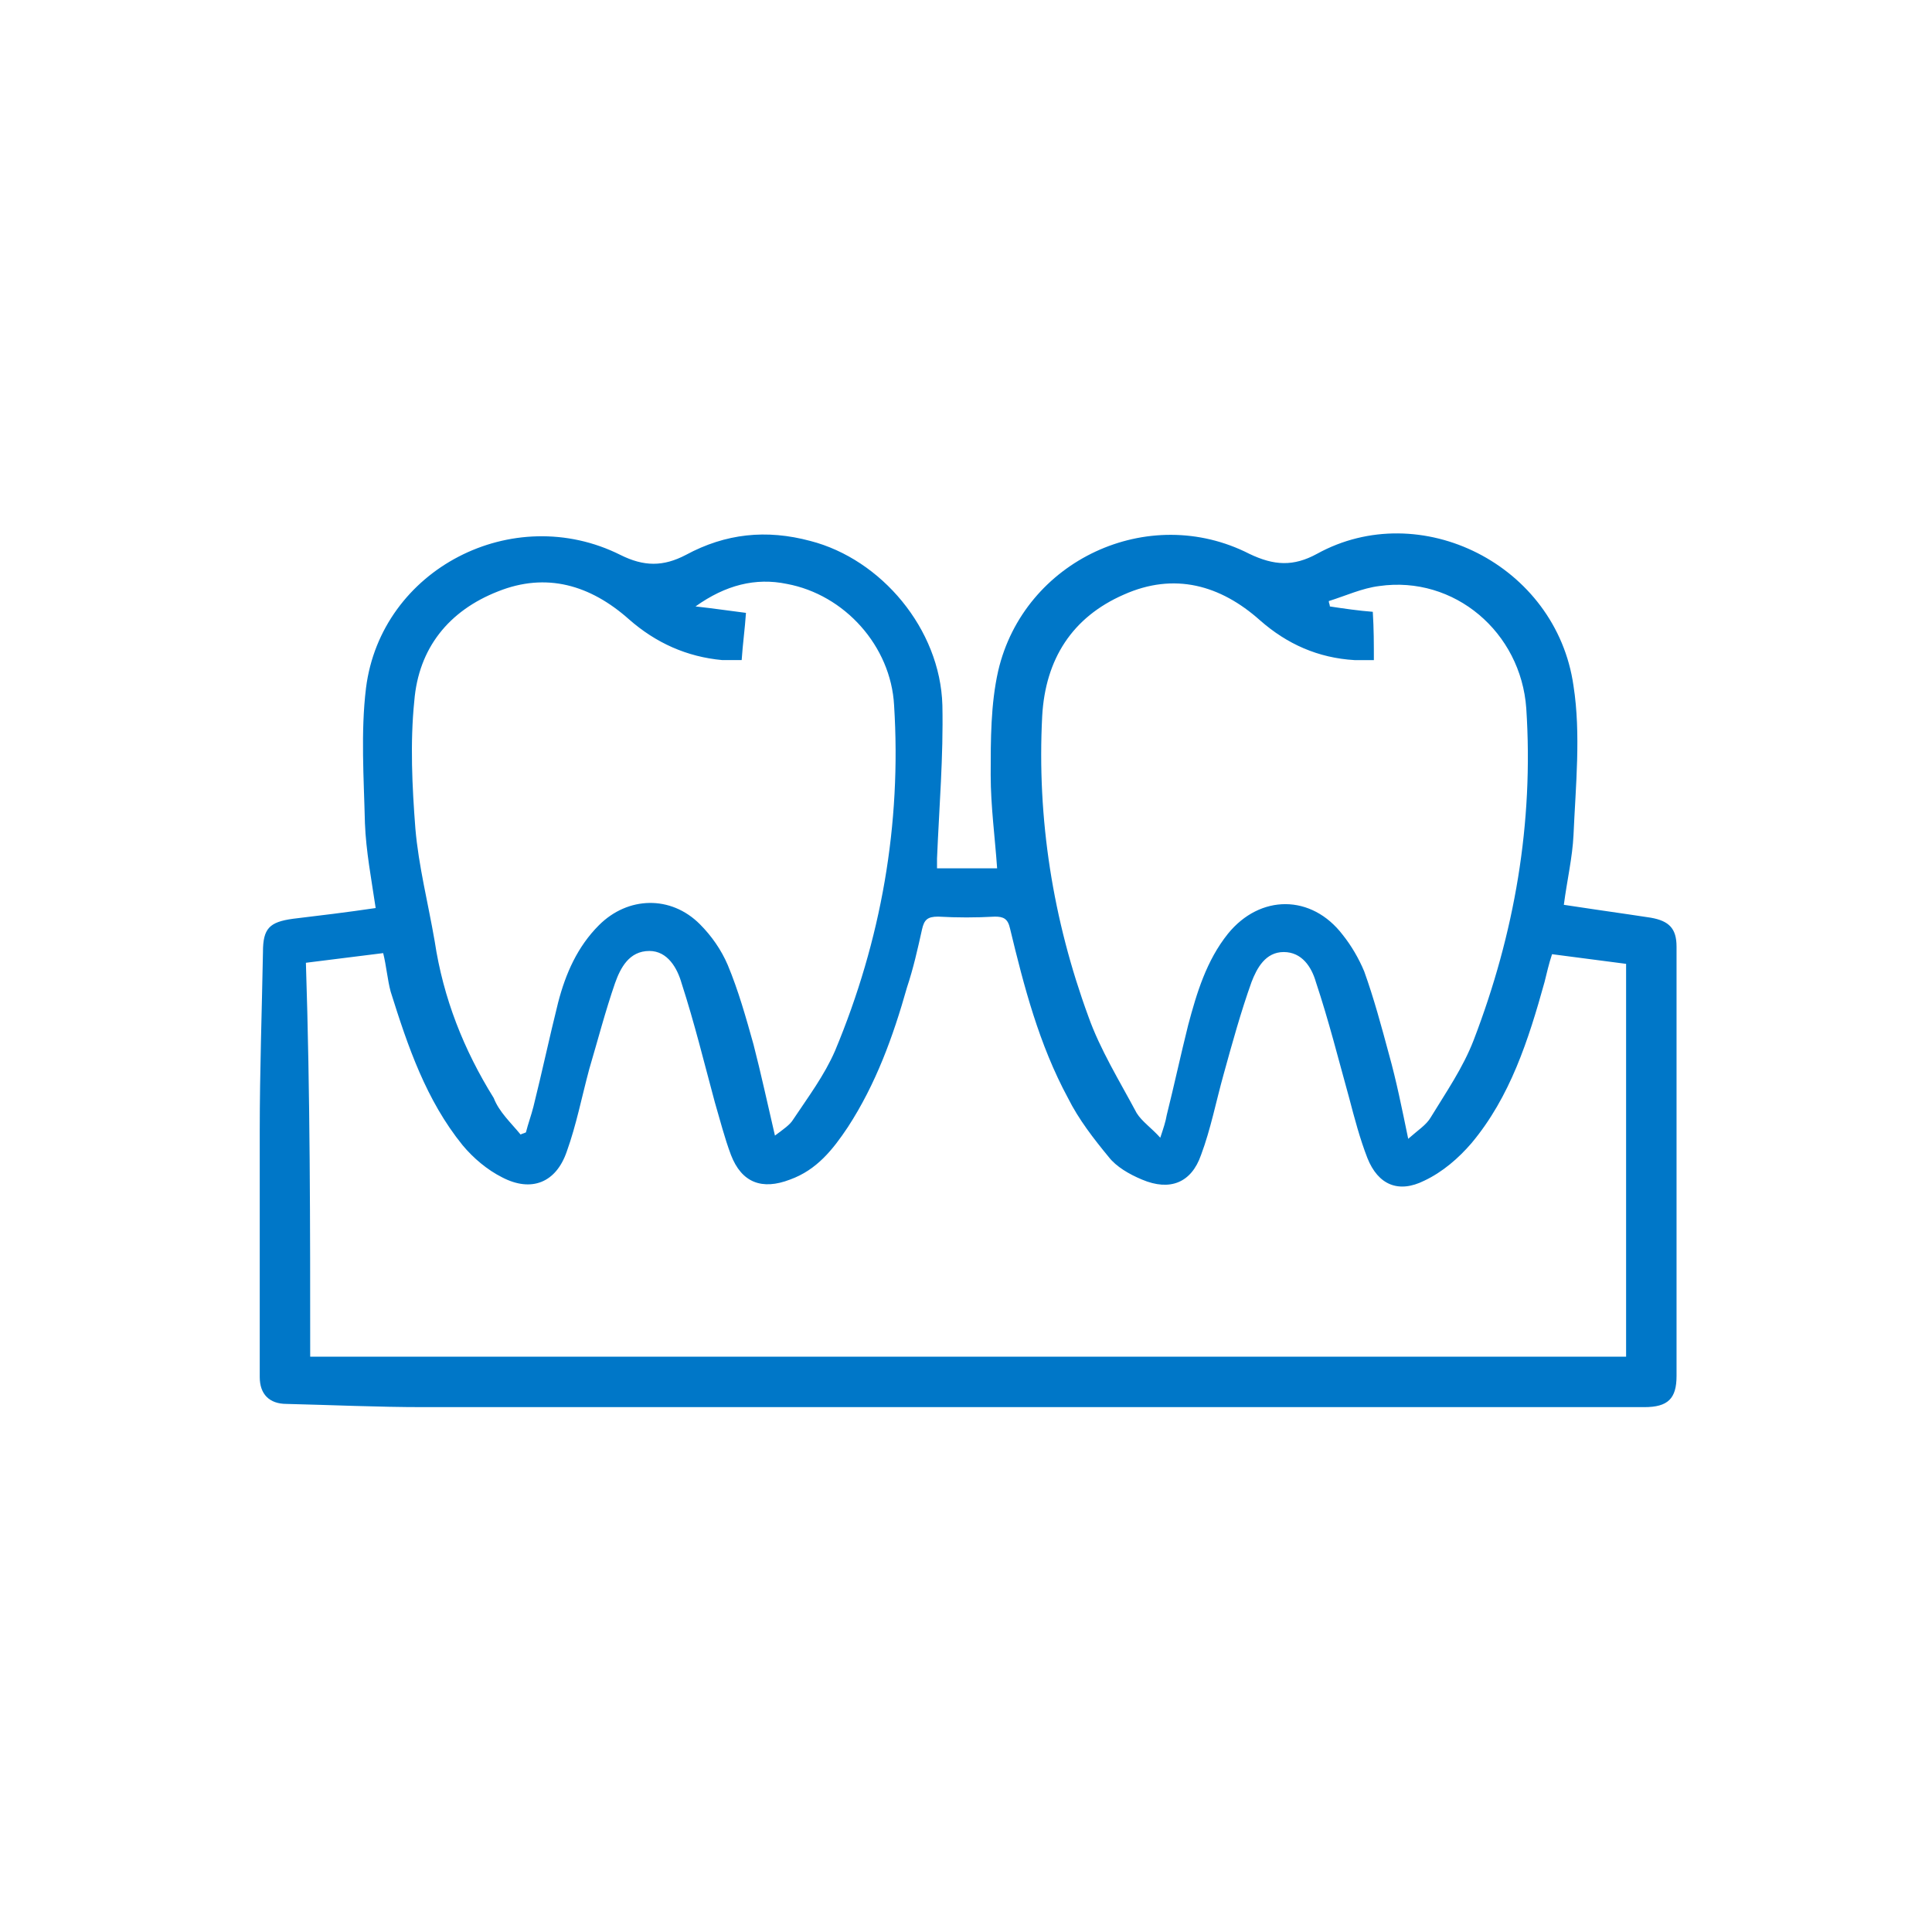 <?xml version="1.0" encoding="utf-8"?>
<!-- Generator: Adobe Illustrator 23.1.0, SVG Export Plug-In . SVG Version: 6.00 Build 0)  -->
<svg version="1.1" id="Capa_1" xmlns="http://www.w3.org/2000/svg" xmlns:xlink="http://www.w3.org/1999/xlink" x="0px" y="0px"
	 viewBox="0 0 180 180" style="enable-background:new 0 0 180 180;" xml:space="preserve">
<style type="text/css">
	.st0{fill:#0077C8;}
	.st1{fill:#0077C8;stroke:#FFFFFF;stroke-width:4;stroke-miterlimit:10;}
</style>
<g>
	<path class="st0" d="M35,84.6c-0.4-2.7-0.9-5.3-1-7.9c-0.1-4.2-0.4-8.5,0.1-12.6C35.5,53,47.8,46.7,57.8,51.7c2.2,1.1,4,1.1,6.1,0
		c3.7-2,7.5-2.4,11.6-1.3c6.6,1.7,12.1,8.2,12.3,15.3c0.1,4.8-0.3,9.5-0.5,14.3c0,0.3,0,0.6,0,0.9c1.9,0,3.8,0,5.6,0
		c-0.2-2.9-0.6-5.8-0.6-8.7c0-3.3,0-6.6,0.7-9.7c2.4-10.3,14-15.7,23.4-10.9c2.3,1.1,4.1,1.2,6.3,0c9.6-5.3,22.3,1,23.9,12.3
		c0.7,4.5,0.2,9.3,0,13.9c-0.1,2.1-0.6,4.2-0.9,6.5c2,0.3,4,0.6,6.1,0.9c0.7,0.1,1.3,0.2,2,0.3c1.7,0.3,2.4,1,2.4,2.7
		c0,13.3,0,26.6,0,40c0,2.1-0.8,2.9-3,2.9c-18.3,0-36.6,0-54.9,0c-19.6,0-39.3,0-58.9,0c-4.2,0-8.5-0.2-12.7-0.3
		c-1.6,0-2.5-0.9-2.5-2.5c0-7.7,0-15.4,0-23c0-5.5,0.2-11.1,0.3-16.6c0-2.2,0.6-2.8,2.8-3.1C29.8,85.3,32.3,85,35,84.6z M28.9,126.4
		c40.9,0,81.8,0,122.6,0c0-12.2,0-24.3,0-36.6c-2.3-0.3-4.6-0.6-6.9-0.9c-0.3,0.9-0.5,1.8-0.7,2.6c-1.5,5.4-3.2,10.7-6.8,15
		c-1.2,1.4-2.7,2.7-4.4,3.5c-2.4,1.2-4.3,0.4-5.3-2.1c-0.7-1.8-1.2-3.7-1.7-5.6c-1-3.6-1.9-7.2-3.1-10.8c-0.4-1.4-1.3-2.8-3-2.8
		c-1.7,0-2.5,1.5-3,2.8c-1,2.8-1.8,5.7-2.6,8.6c-0.7,2.5-1.2,5.1-2.1,7.5c-0.9,2.6-2.9,3.4-5.5,2.3c-1.2-0.5-2.4-1.2-3.1-2.1
		c-1.4-1.7-2.8-3.5-3.8-5.5c-2.7-5-4.1-10.4-5.4-15.8c-0.2-0.9-0.6-1.1-1.4-1.1c-1.8,0.1-3.5,0.1-5.3,0c-1,0-1.3,0.3-1.5,1.2
		c-0.4,1.8-0.8,3.6-1.4,5.4c-1.3,4.6-2.9,9-5.5,13c-1.4,2.1-2.9,4-5.4,4.9c-2.6,1-4.5,0.3-5.5-2.3c-0.6-1.6-1-3.2-1.5-4.9
		c-1-3.7-1.9-7.4-3.1-11.1c-0.4-1.4-1.3-3-3-3c-1.9,0-2.7,1.6-3.2,3c-0.9,2.6-1.6,5.3-2.4,8c-0.7,2.6-1.2,5.2-2.1,7.7
		c-1,2.9-3.3,3.8-6,2.4c-1.4-0.7-2.7-1.8-3.7-3c-3.4-4.2-5.1-9.2-6.7-14.3c-0.3-1.1-0.4-2.4-0.7-3.6c-2.5,0.3-4.7,0.6-7.2,0.9
		C28.9,102,28.9,114.1,28.9,126.4z M128,61.5c-0.7,0-1.3,0-1.8,0c-3.4-0.2-6.3-1.5-8.8-3.7c-3.7-3.3-8-4.5-12.7-2.4
		c-4.8,2.1-7.3,6-7.6,11.3c-0.5,9.6,1,19,4.3,28c1.1,3.1,2.9,6,4.5,9c0.5,0.8,1.4,1.4,2.2,2.3c0.3-0.9,0.5-1.5,0.6-2.1
		c0.7-2.8,1.3-5.6,2-8.4c0.8-3,1.7-6,3.7-8.5c3-3.7,7.8-3.7,10.7,0.1c0.8,1,1.5,2.2,2,3.4c0.9,2.5,1.6,5.1,2.3,7.7
		c0.7,2.5,1.2,5,1.8,7.9c0.9-0.8,1.7-1.3,2.1-2c1.4-2.3,3-4.6,4-7.2c3.8-9.9,5.6-20.2,4.9-30.9c-0.5-7.1-6.7-12.4-13.7-11.4
		c-1.6,0.2-3.1,0.9-4.7,1.4c0,0.2,0.1,0.3,0.1,0.5c1.3,0.2,2.7,0.4,4,0.5C128,58.6,128,60,128,61.5z M48.5,105.7
		c0.2-0.1,0.3-0.1,0.5-0.2c0.2-0.8,0.5-1.6,0.7-2.4c0.8-3.2,1.5-6.5,2.3-9.7c0.7-2.7,1.8-5.2,3.8-7.2c2.7-2.7,6.7-2.8,9.4-0.1
		c1.1,1.1,2,2.4,2.6,3.8c1,2.4,1.7,4.9,2.4,7.4c0.7,2.7,1.3,5.5,2,8.5c0.8-0.6,1.4-1,1.7-1.5c1.4-2.1,2.9-4.1,3.9-6.4
		c4.3-10.3,6.2-21.1,5.5-32.2c-0.3-5.5-4.6-10.3-10-11.3c-2.9-0.6-5.7,0.1-8.5,2.1c1.8,0.2,3.1,0.4,4.7,0.6
		c-0.1,1.5-0.3,2.9-0.4,4.4c-0.7,0-1.2,0-1.8,0c-3.3-0.3-6.2-1.6-8.7-3.8c-3.6-3.2-7.7-4.4-12.2-2.6c-4.6,1.8-7.4,5.3-7.8,10.2
		c-0.4,3.9-0.2,8,0.1,11.9c0.3,3.5,1.2,7,1.8,10.5c0.8,5.3,2.7,10.1,5.5,14.6C46.5,103.6,47.6,104.6,48.5,105.7z"/>
</g>
</svg>
